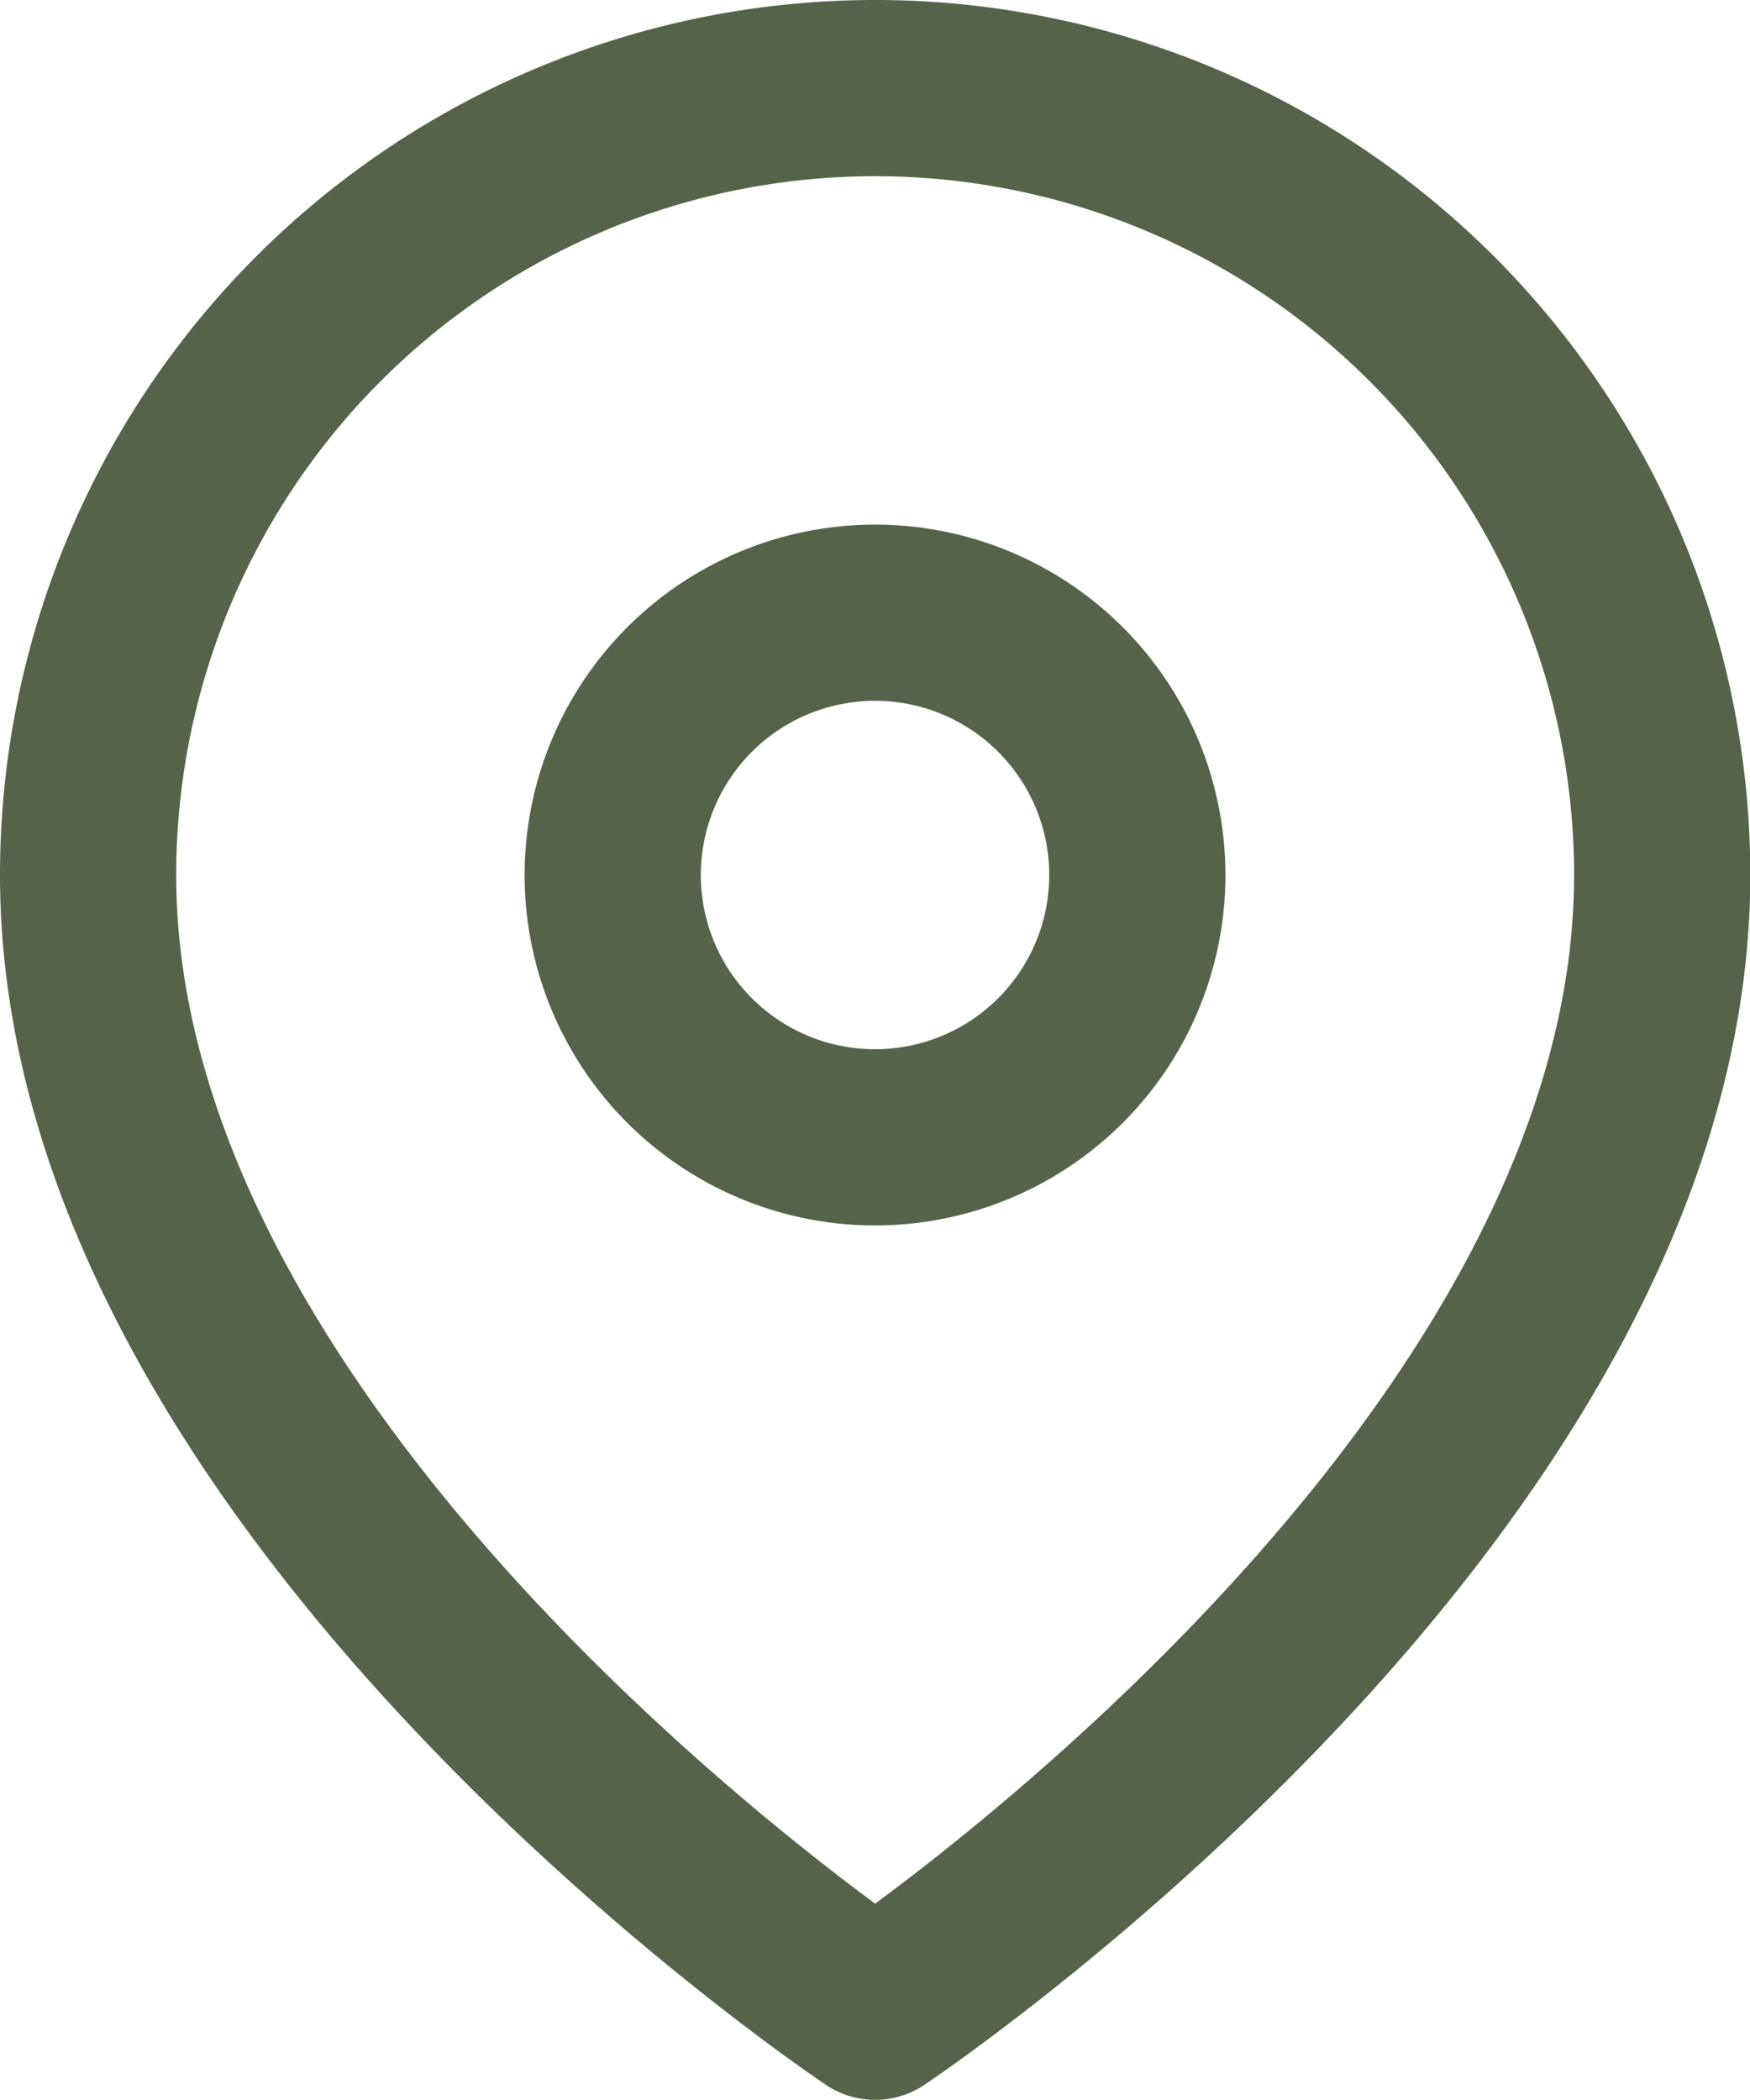 <svg xmlns="http://www.w3.org/2000/svg" width="29.795" height="35.75" viewBox="0 0 29.795 35.75">
  <g id="Icon_Ubication" data-name="Icon Ubication" transform="translate(-3)">
    <path id="Path_1" data-name="Path 1" d="M31.3,14.9c0,10.42-13.4,19.352-13.4,19.352S4.5,25.318,4.5,14.9a13.4,13.4,0,1,1,26.8,0Z" transform="translate(0 0)" fill="none" stroke="#556449" stroke-linecap="round" stroke-linejoin="round" stroke-width="3"/>
    <path id="Path_2" data-name="Path 2" d="M22.432,14.966A4.466,4.466,0,1,1,17.966,10.5,4.466,4.466,0,0,1,22.432,14.966Z" transform="translate(-0.068 -0.068)" fill="none" stroke="#556449" stroke-linecap="round" stroke-linejoin="round" stroke-width="3"/>
  </g>
</svg>
